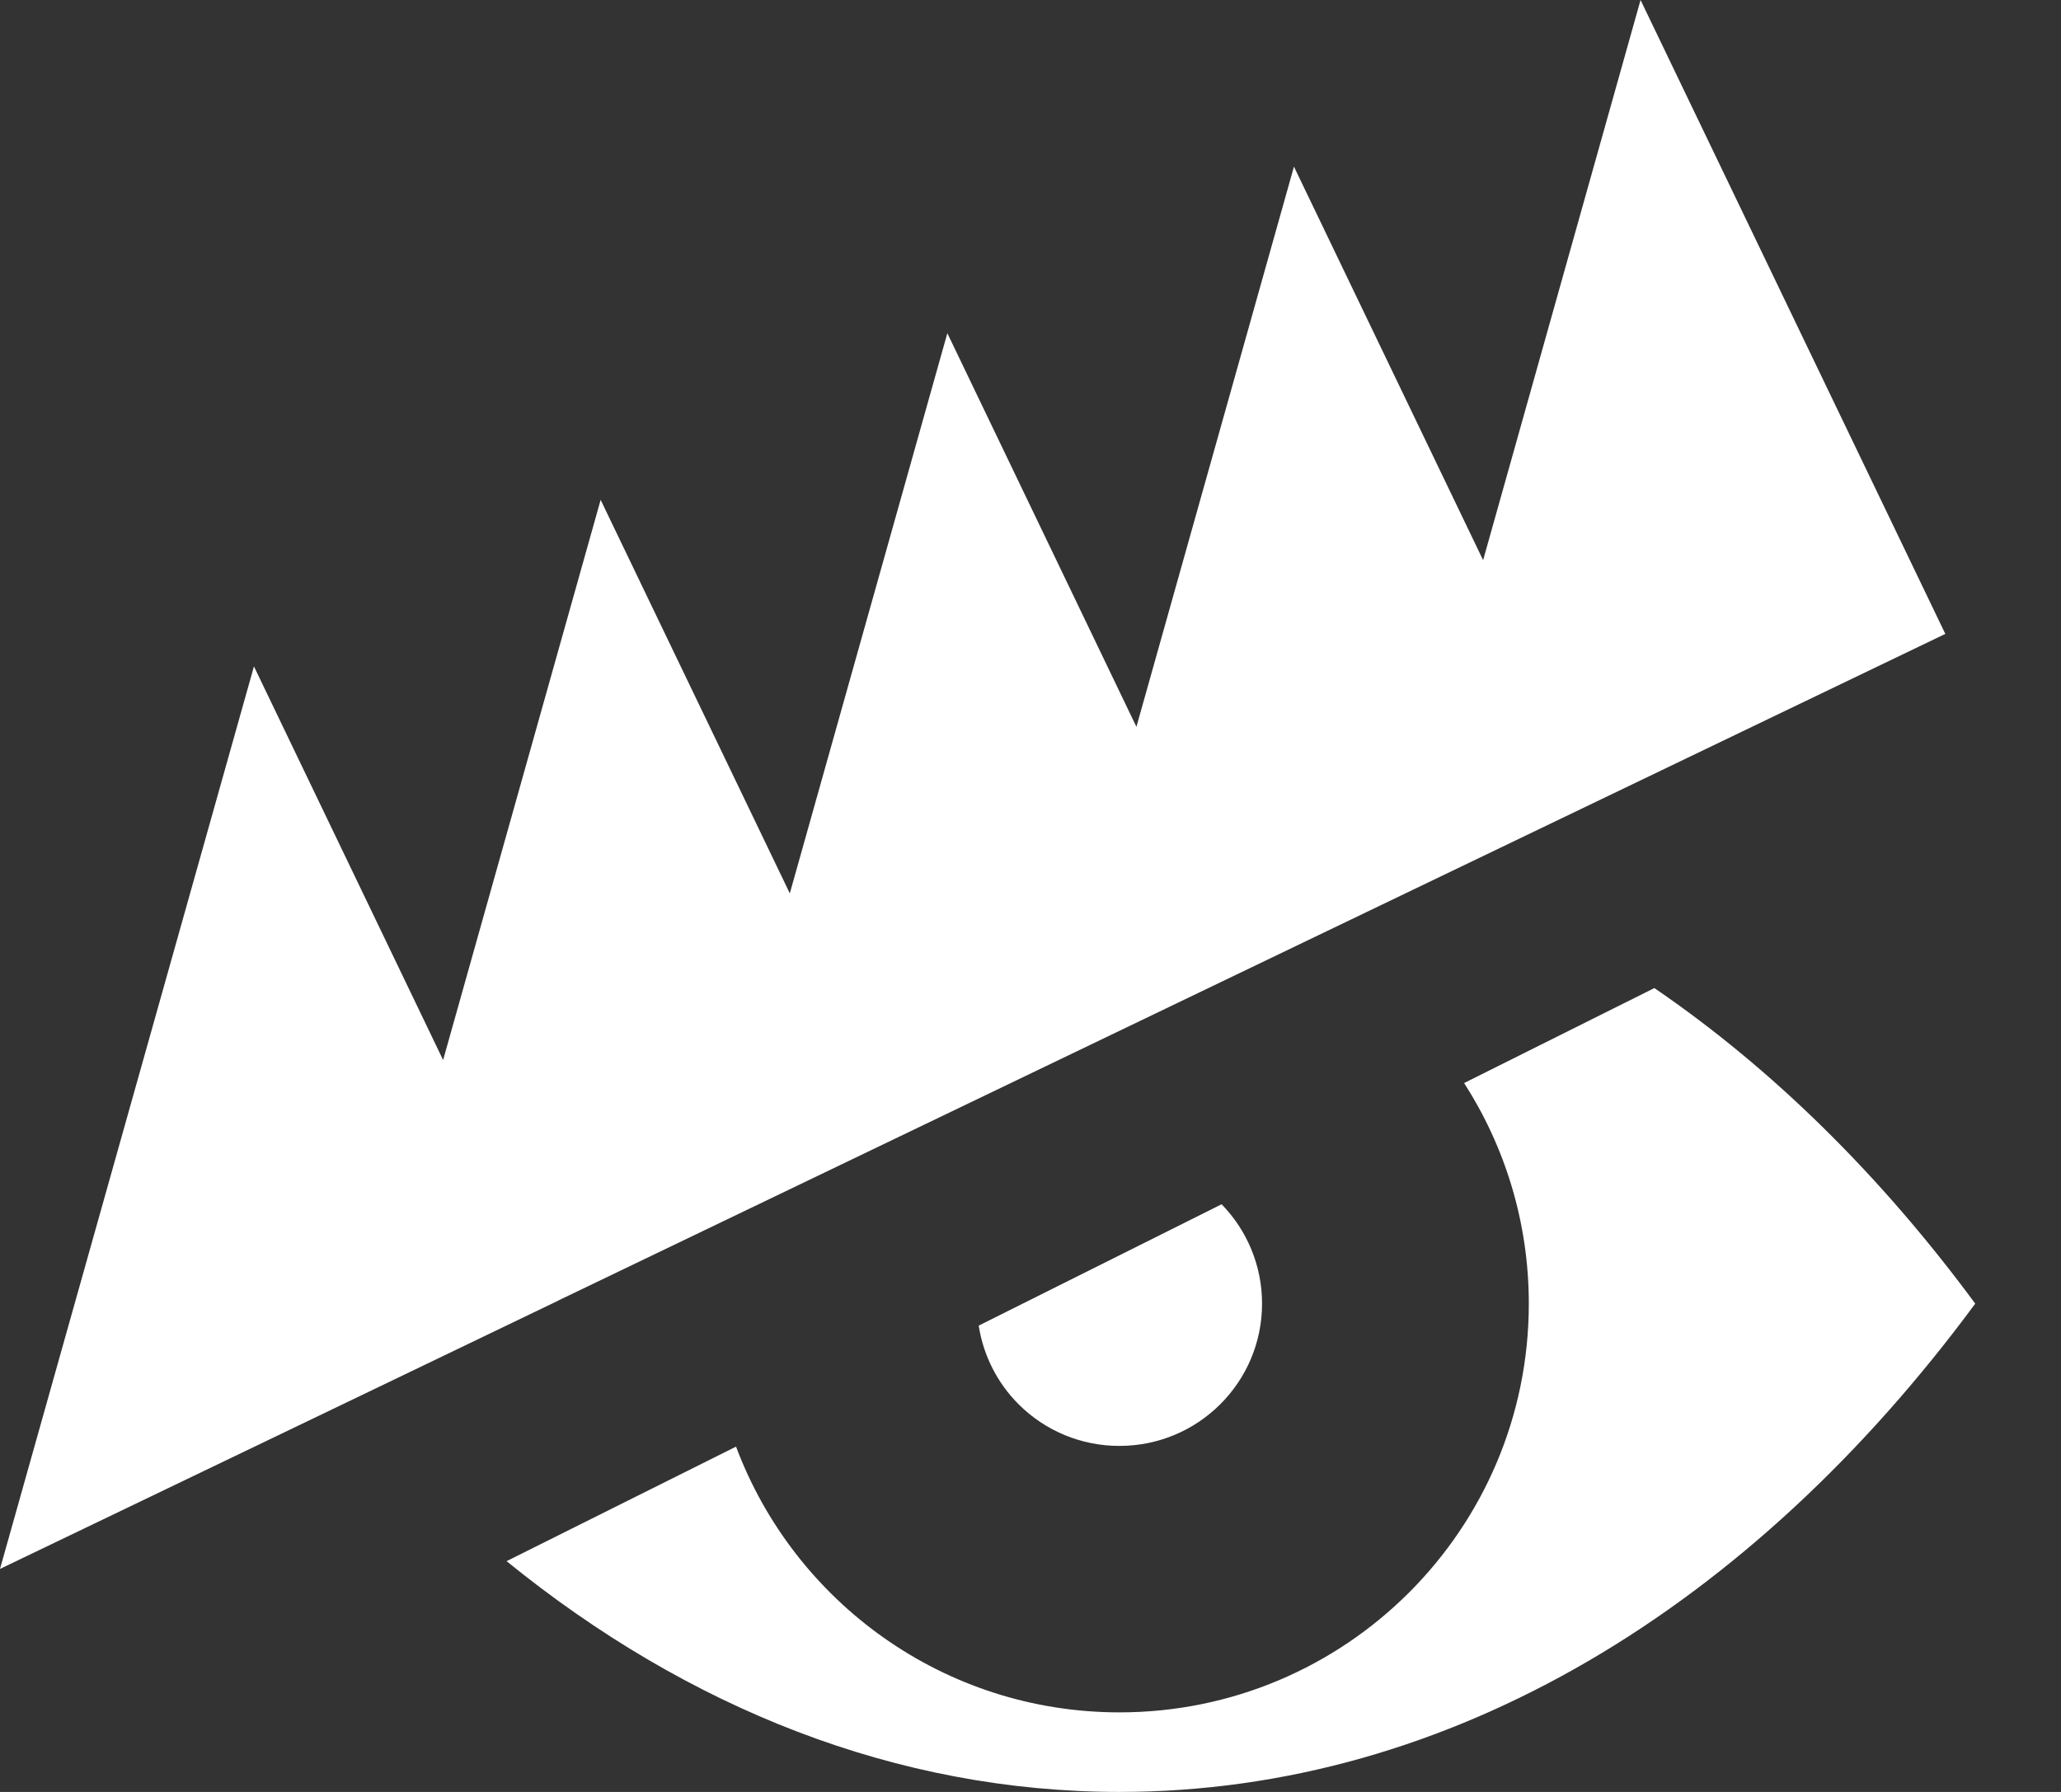 <svg width="23" height="20" viewBox="0 0 23 20" fill="none" xmlns="http://www.w3.org/2000/svg">
<rect x="0" y="0" width="23" height="20" fill="#333333" stroke="none"/>
<path fill-rule="evenodd" clip-rule="evenodd" d="M5.654 17.425C7.673 19.065 10.006 20 12.493 20C16.193 20 19.551 17.927 22.043 14.55C20.991 13.124 19.784 11.931 18.462 11.028L16.339 12.088C16.795 12.798 17.061 13.643 17.061 14.55C17.061 17.07 15.016 19.112 12.493 19.112C10.533 19.112 8.862 17.878 8.214 16.146L5.654 17.424V17.425ZM10.922 14.795C10.973 15.126 11.128 15.434 11.368 15.674C11.666 15.972 12.071 16.139 12.493 16.138C13.372 16.138 14.084 15.427 14.084 14.55C14.084 14.119 13.912 13.728 13.633 13.441L10.923 14.795H10.922Z" fill="white"/>
<path d="M6.233 14.514L21.709 7.075L18.308 0L16.551 6.252L14.44 1.86L12.682 8.112L10.572 3.719L8.814 9.971L6.703 5.579L4.945 11.831L2.834 7.438L0 17.511L3.869 15.652L6.233 14.515V14.514Z" fill="white"/>
</svg>
